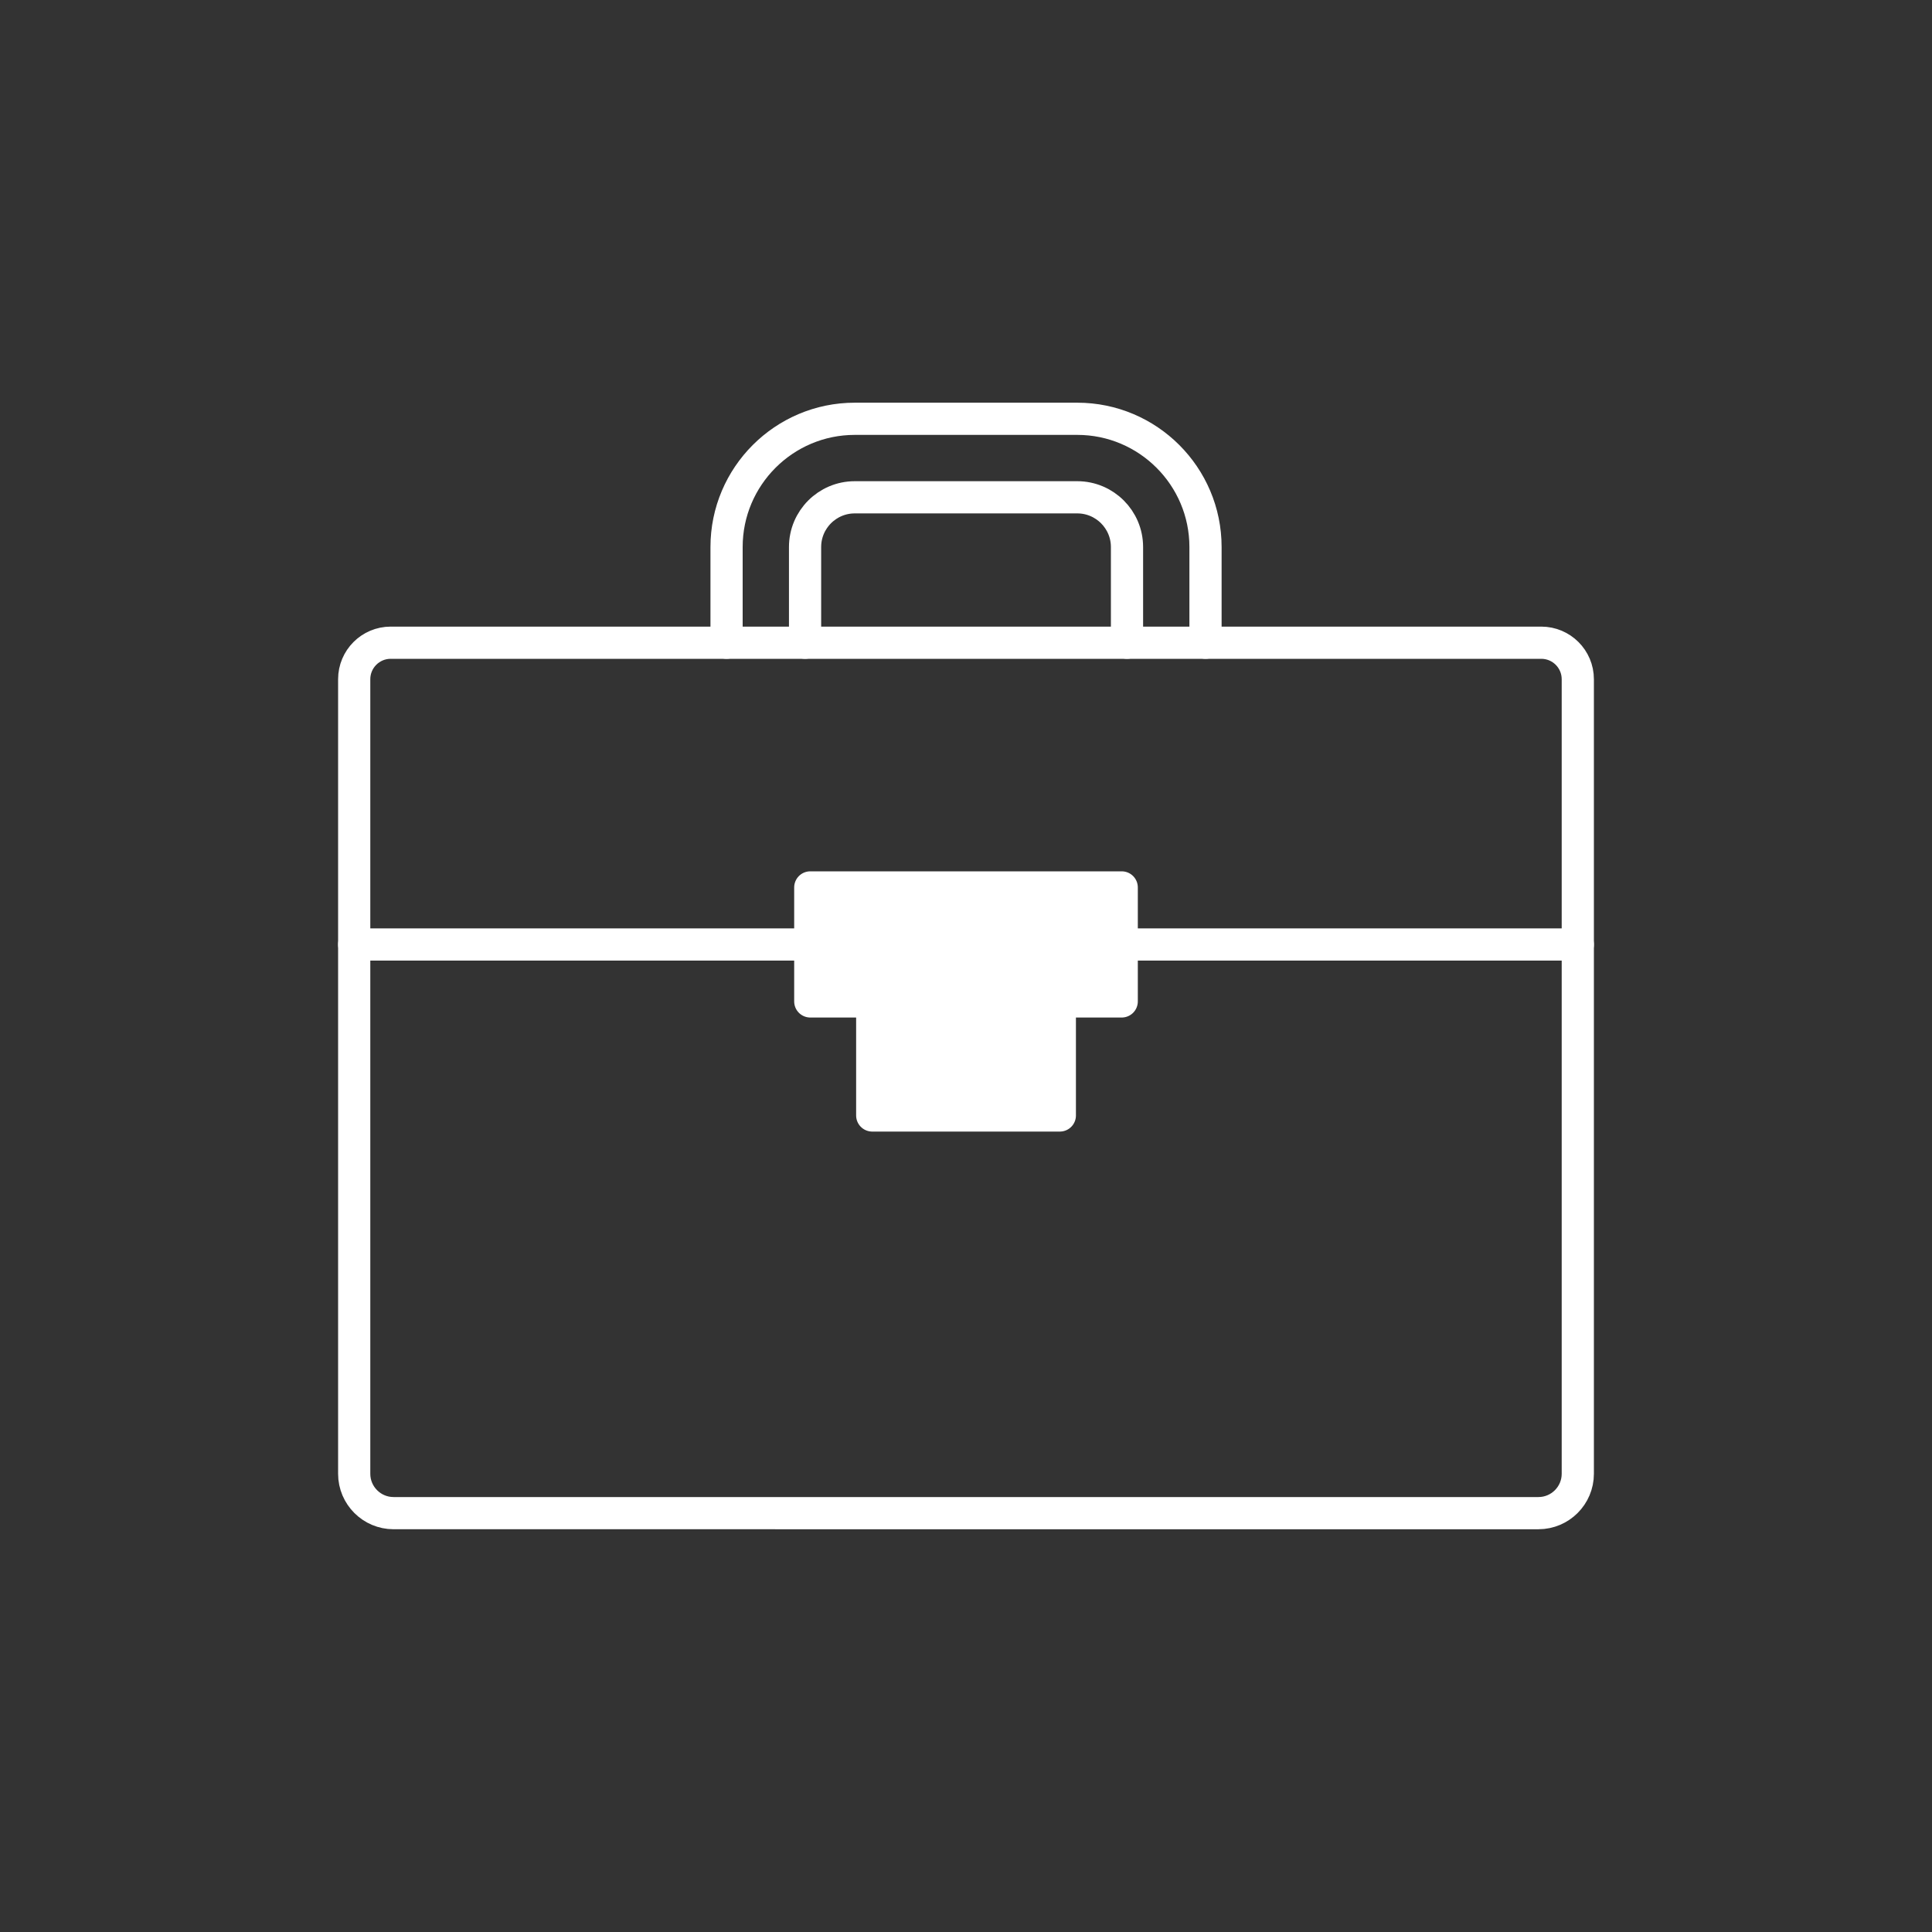<svg xmlns="http://www.w3.org/2000/svg" id="_&#x30EC;&#x30A4;&#x30E4;&#x30FC;_6" data-name="&#x30EC;&#x30A4;&#x30E4;&#x30FC; 6" viewBox="0 0 300 300"><rect x="0" y="0" width="300" height="300" fill="#333333" stroke="none"/><defs><style>      .cls-1 {        fill: #fff;      }      .cls-1, .cls-2 {        stroke: #fff;        stroke-linecap: round;        stroke-linejoin: round;        stroke-width: 5px;      }      .cls-2 {        fill: none;      }    </style></defs><path class="cls-2" d="M60.67,99.8h178.66c3.13,0,5.67,2.54,5.67,5.67v123.38c0,3.37-2.74,6.11-6.11,6.11H61.11c-3.37,0-6.11-2.74-6.11-6.11v-123.38c0-3.13,2.54-5.67,5.67-5.67Z"></path><rect class="cls-1" x="125.82" y="137.8" width="48.36" height="17.7"></rect><rect class="cls-1" x="135.44" y="155.51" width="29.13" height="17.7"></rect><path class="cls-2" d="M112.82,99.8v-14.86c0-10.98,8.93-19.91,19.91-19.91h34.55c10.98,0,19.91,8.93,19.91,19.91v14.86"></path><path class="cls-2" d="M175,99.8v-14.86c0-4.26-3.47-7.72-7.72-7.72h-34.55c-4.26,0-7.72,3.46-7.72,7.72v14.86"></path><line class="cls-2" x1="55" y1="146.66" x2="125.82" y2="146.66"></line><line class="cls-2" x1="174.18" y1="146.66" x2="245" y2="146.66"></line></svg>